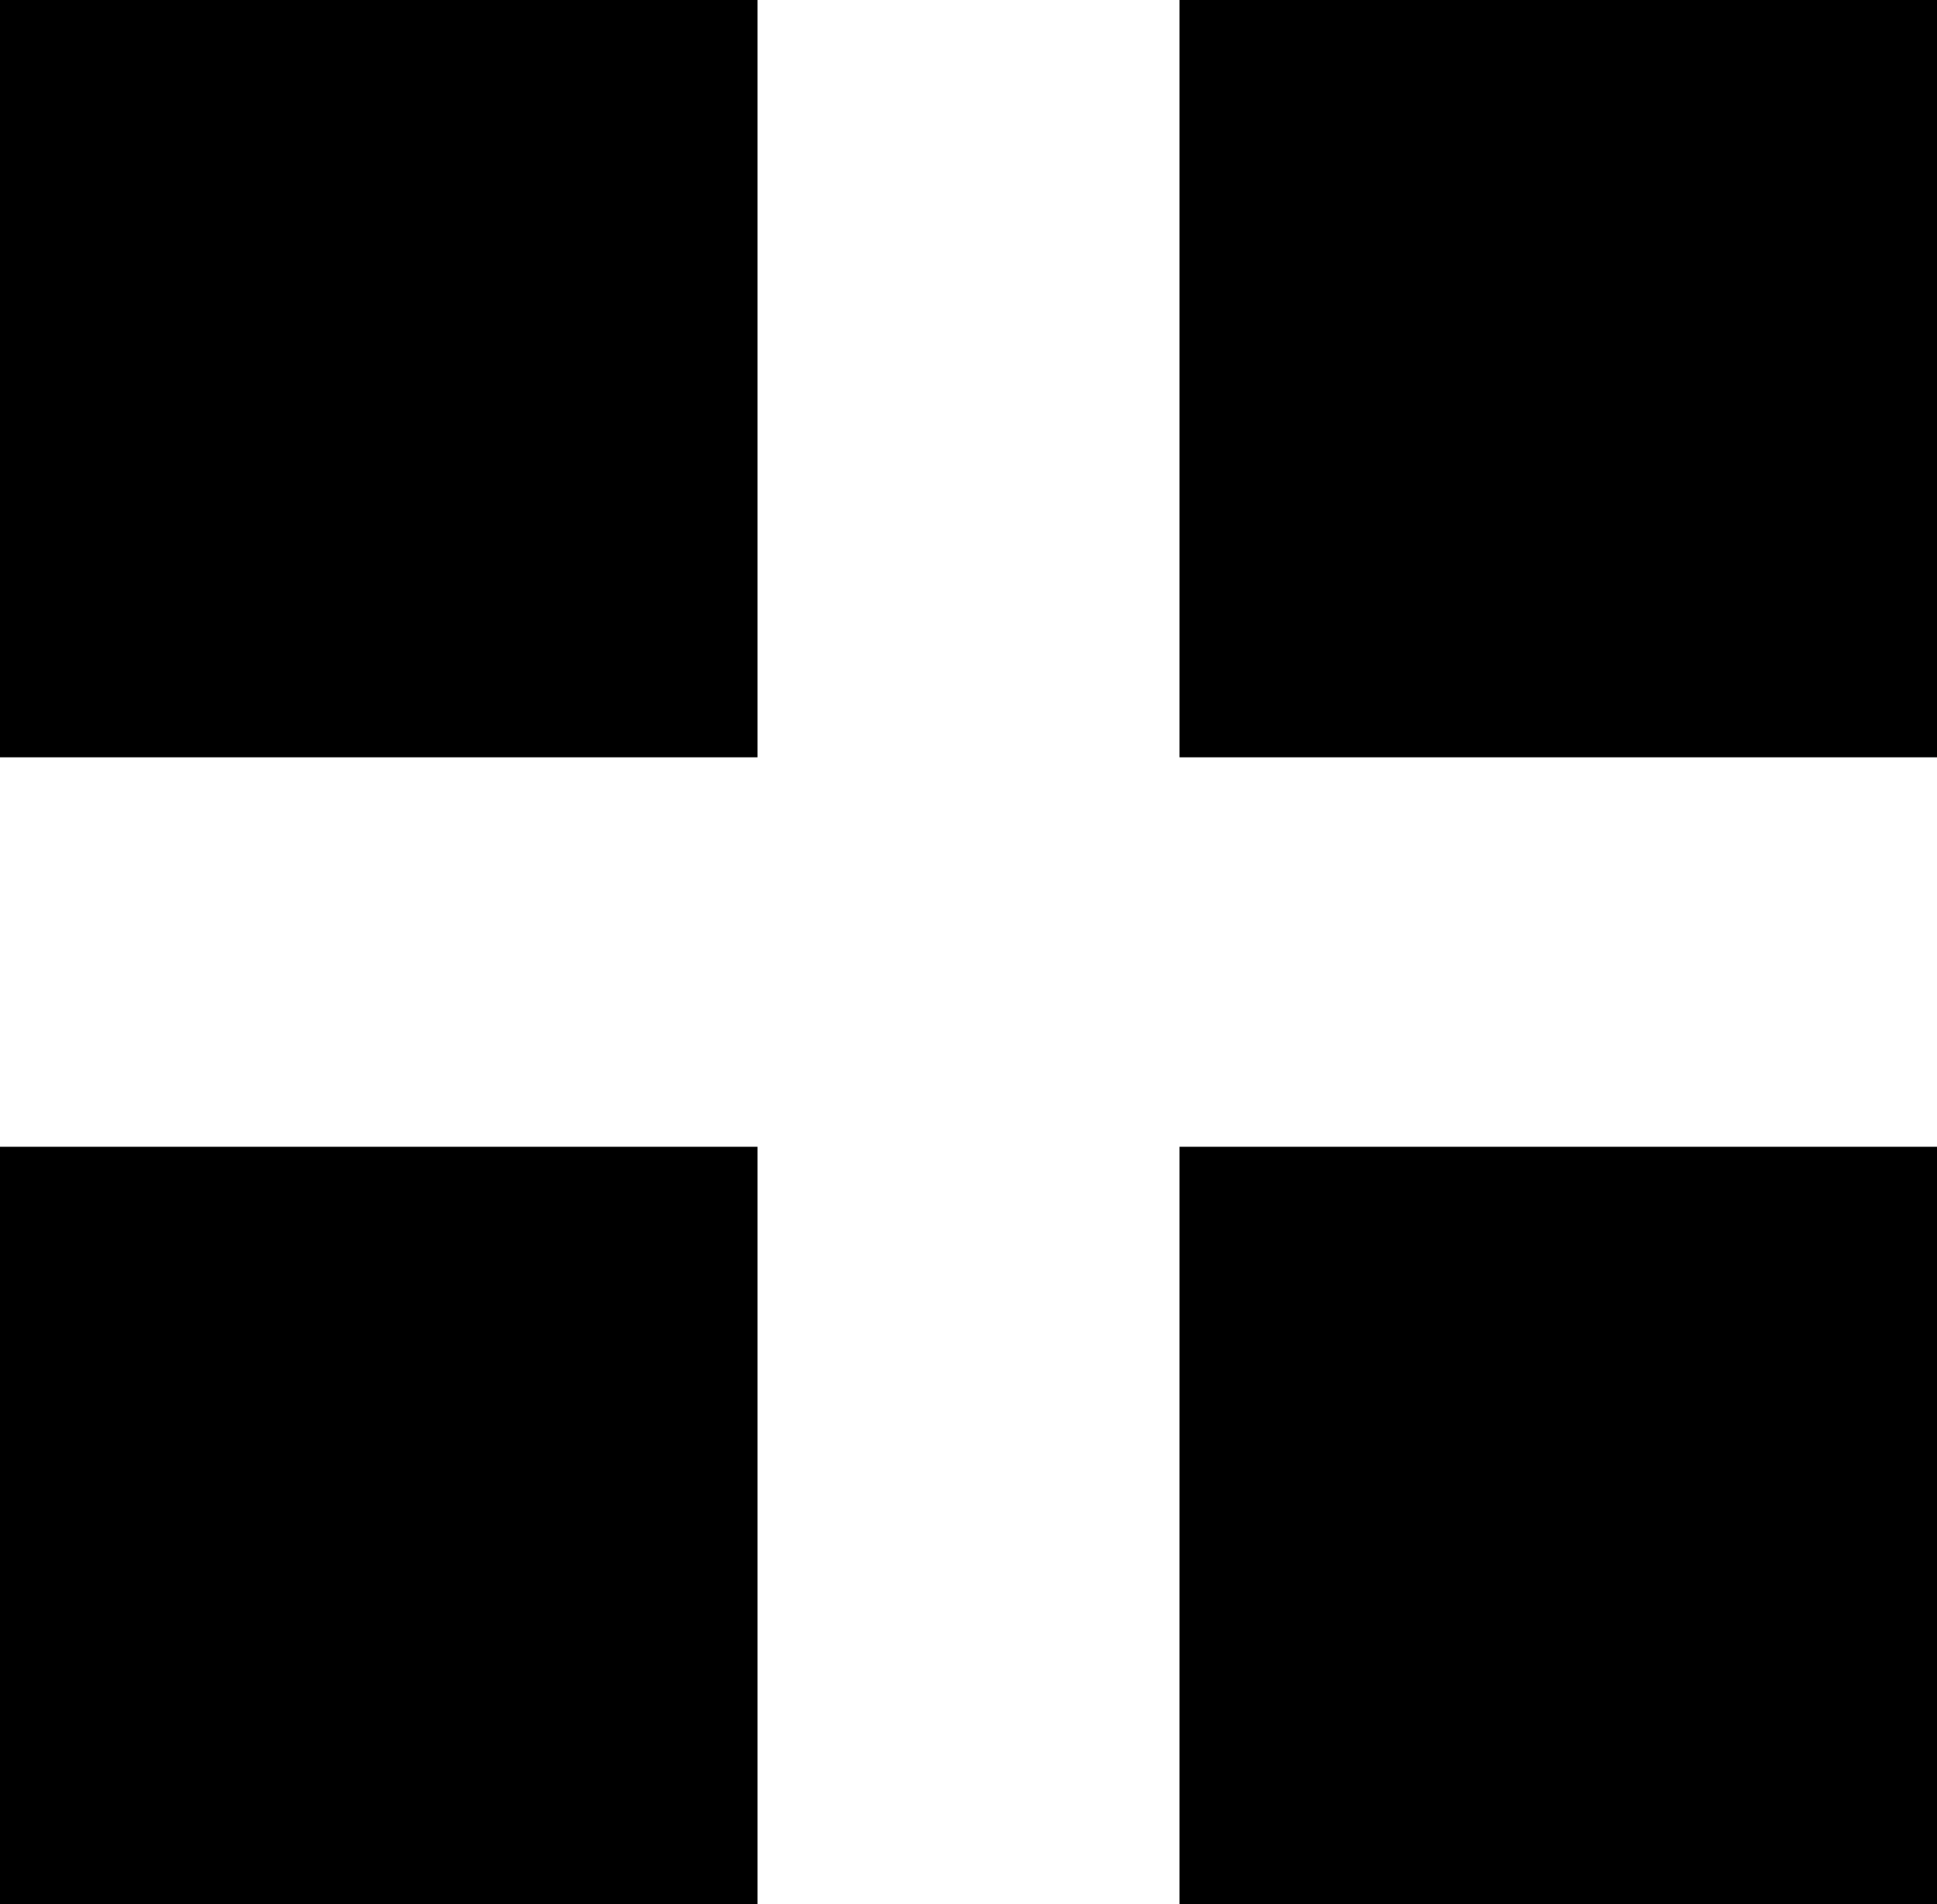 <?xml version="1.0" encoding="utf-8"?>
<!-- Generator: Adobe Illustrator 18.1.1, SVG Export Plug-In . SVG Version: 6.00 Build 0)  -->
<svg version="1.1" id="圖層_1" xmlns="http://www.w3.org/2000/svg" xmlns:xlink="http://www.w3.org/1999/xlink" x="0px" y="0px"
	 viewBox="0 0 17.9 17.6" enable-background="new 0 0 17.9 17.6" xml:space="preserve">
<g>
	<rect x="0" width="7" height="7"/>
	<rect x="0" y="10.6" width="7" height="7"/>
	<rect x="10.9" width="7" height="7"/>
	<rect x="10.9" y="10.6" width="7" height="7"/>
</g>
<g>
</g>
<g>
</g>
<g>
</g>
<g>
</g>
<g>
</g>
<g>
</g>
</svg>
